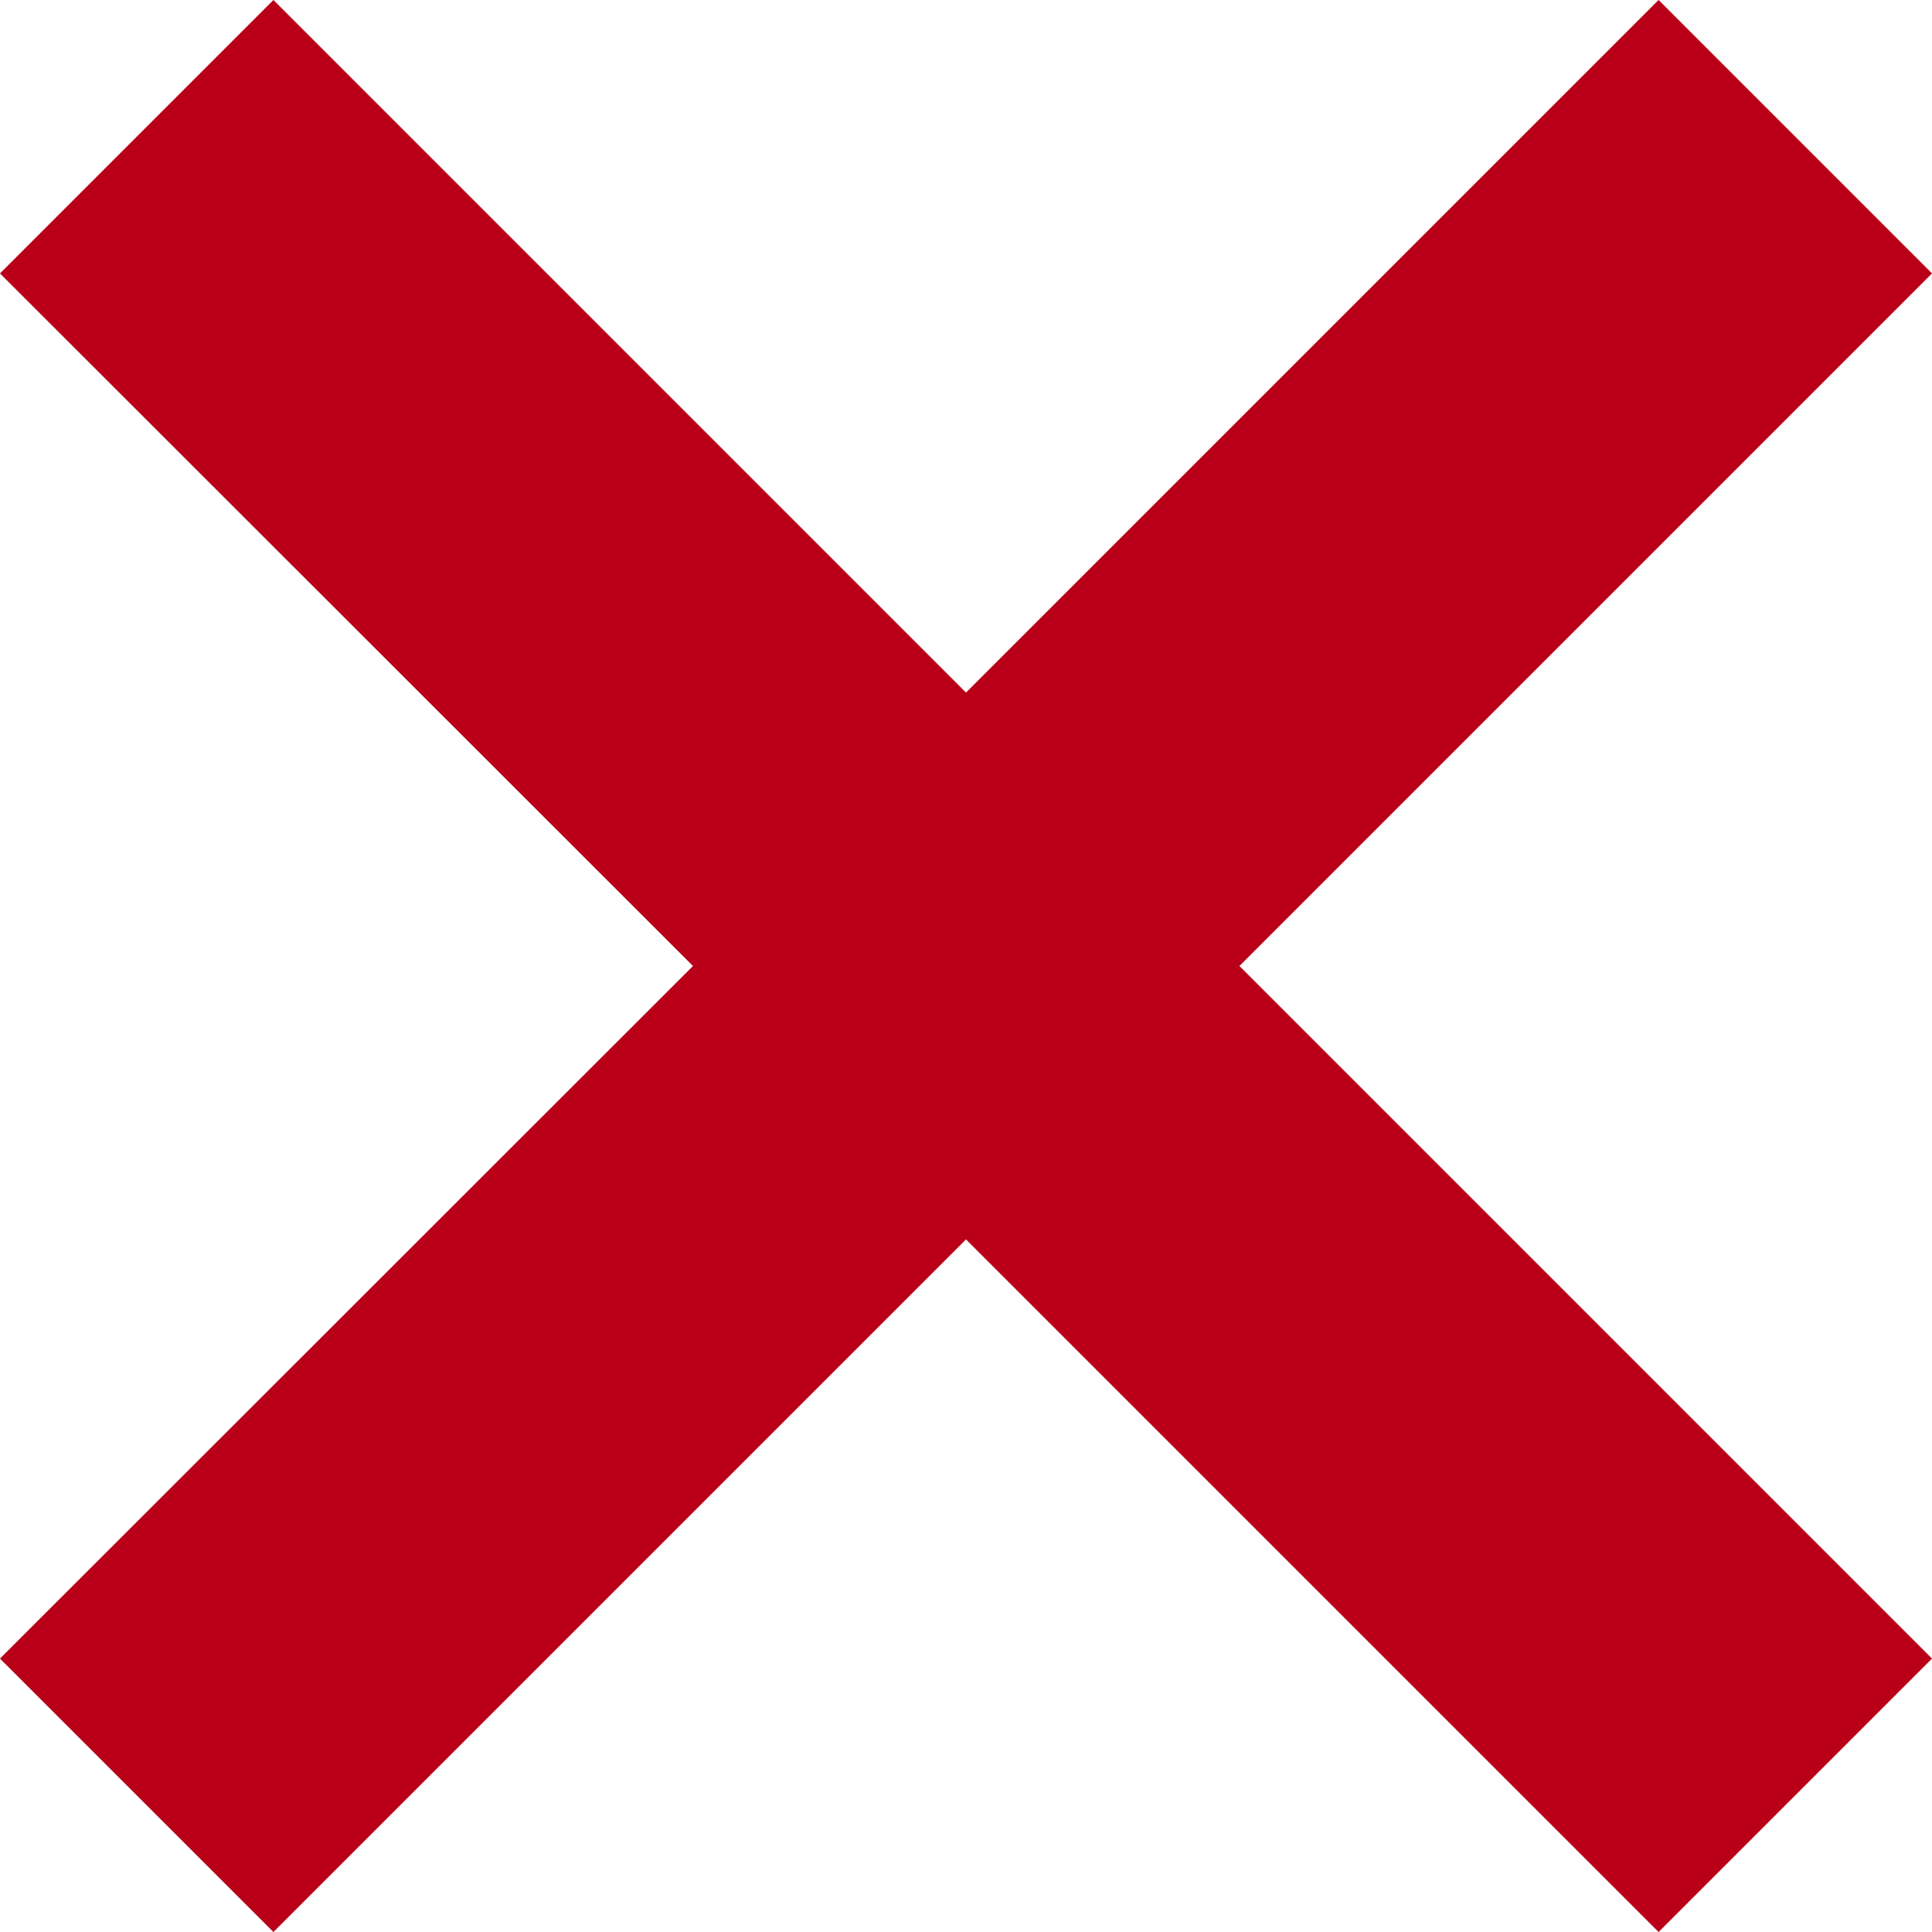 <svg xmlns="http://www.w3.org/2000/svg" width="17.206" height="17.206" viewBox="0 0 17.206 17.206"><path d="M19.92,25.048,13.752,18.88l6.168-6.168-1.728-1.728-6.168,6.168L5.856,10.984,4.128,12.712,10.3,18.88,4.128,25.048l1.728,1.728,6.168-6.168,6.168,6.168Z" transform="translate(-3.421 -10.277)" fill="#b90018" stroke="#b90018" stroke-width="1"/></svg>